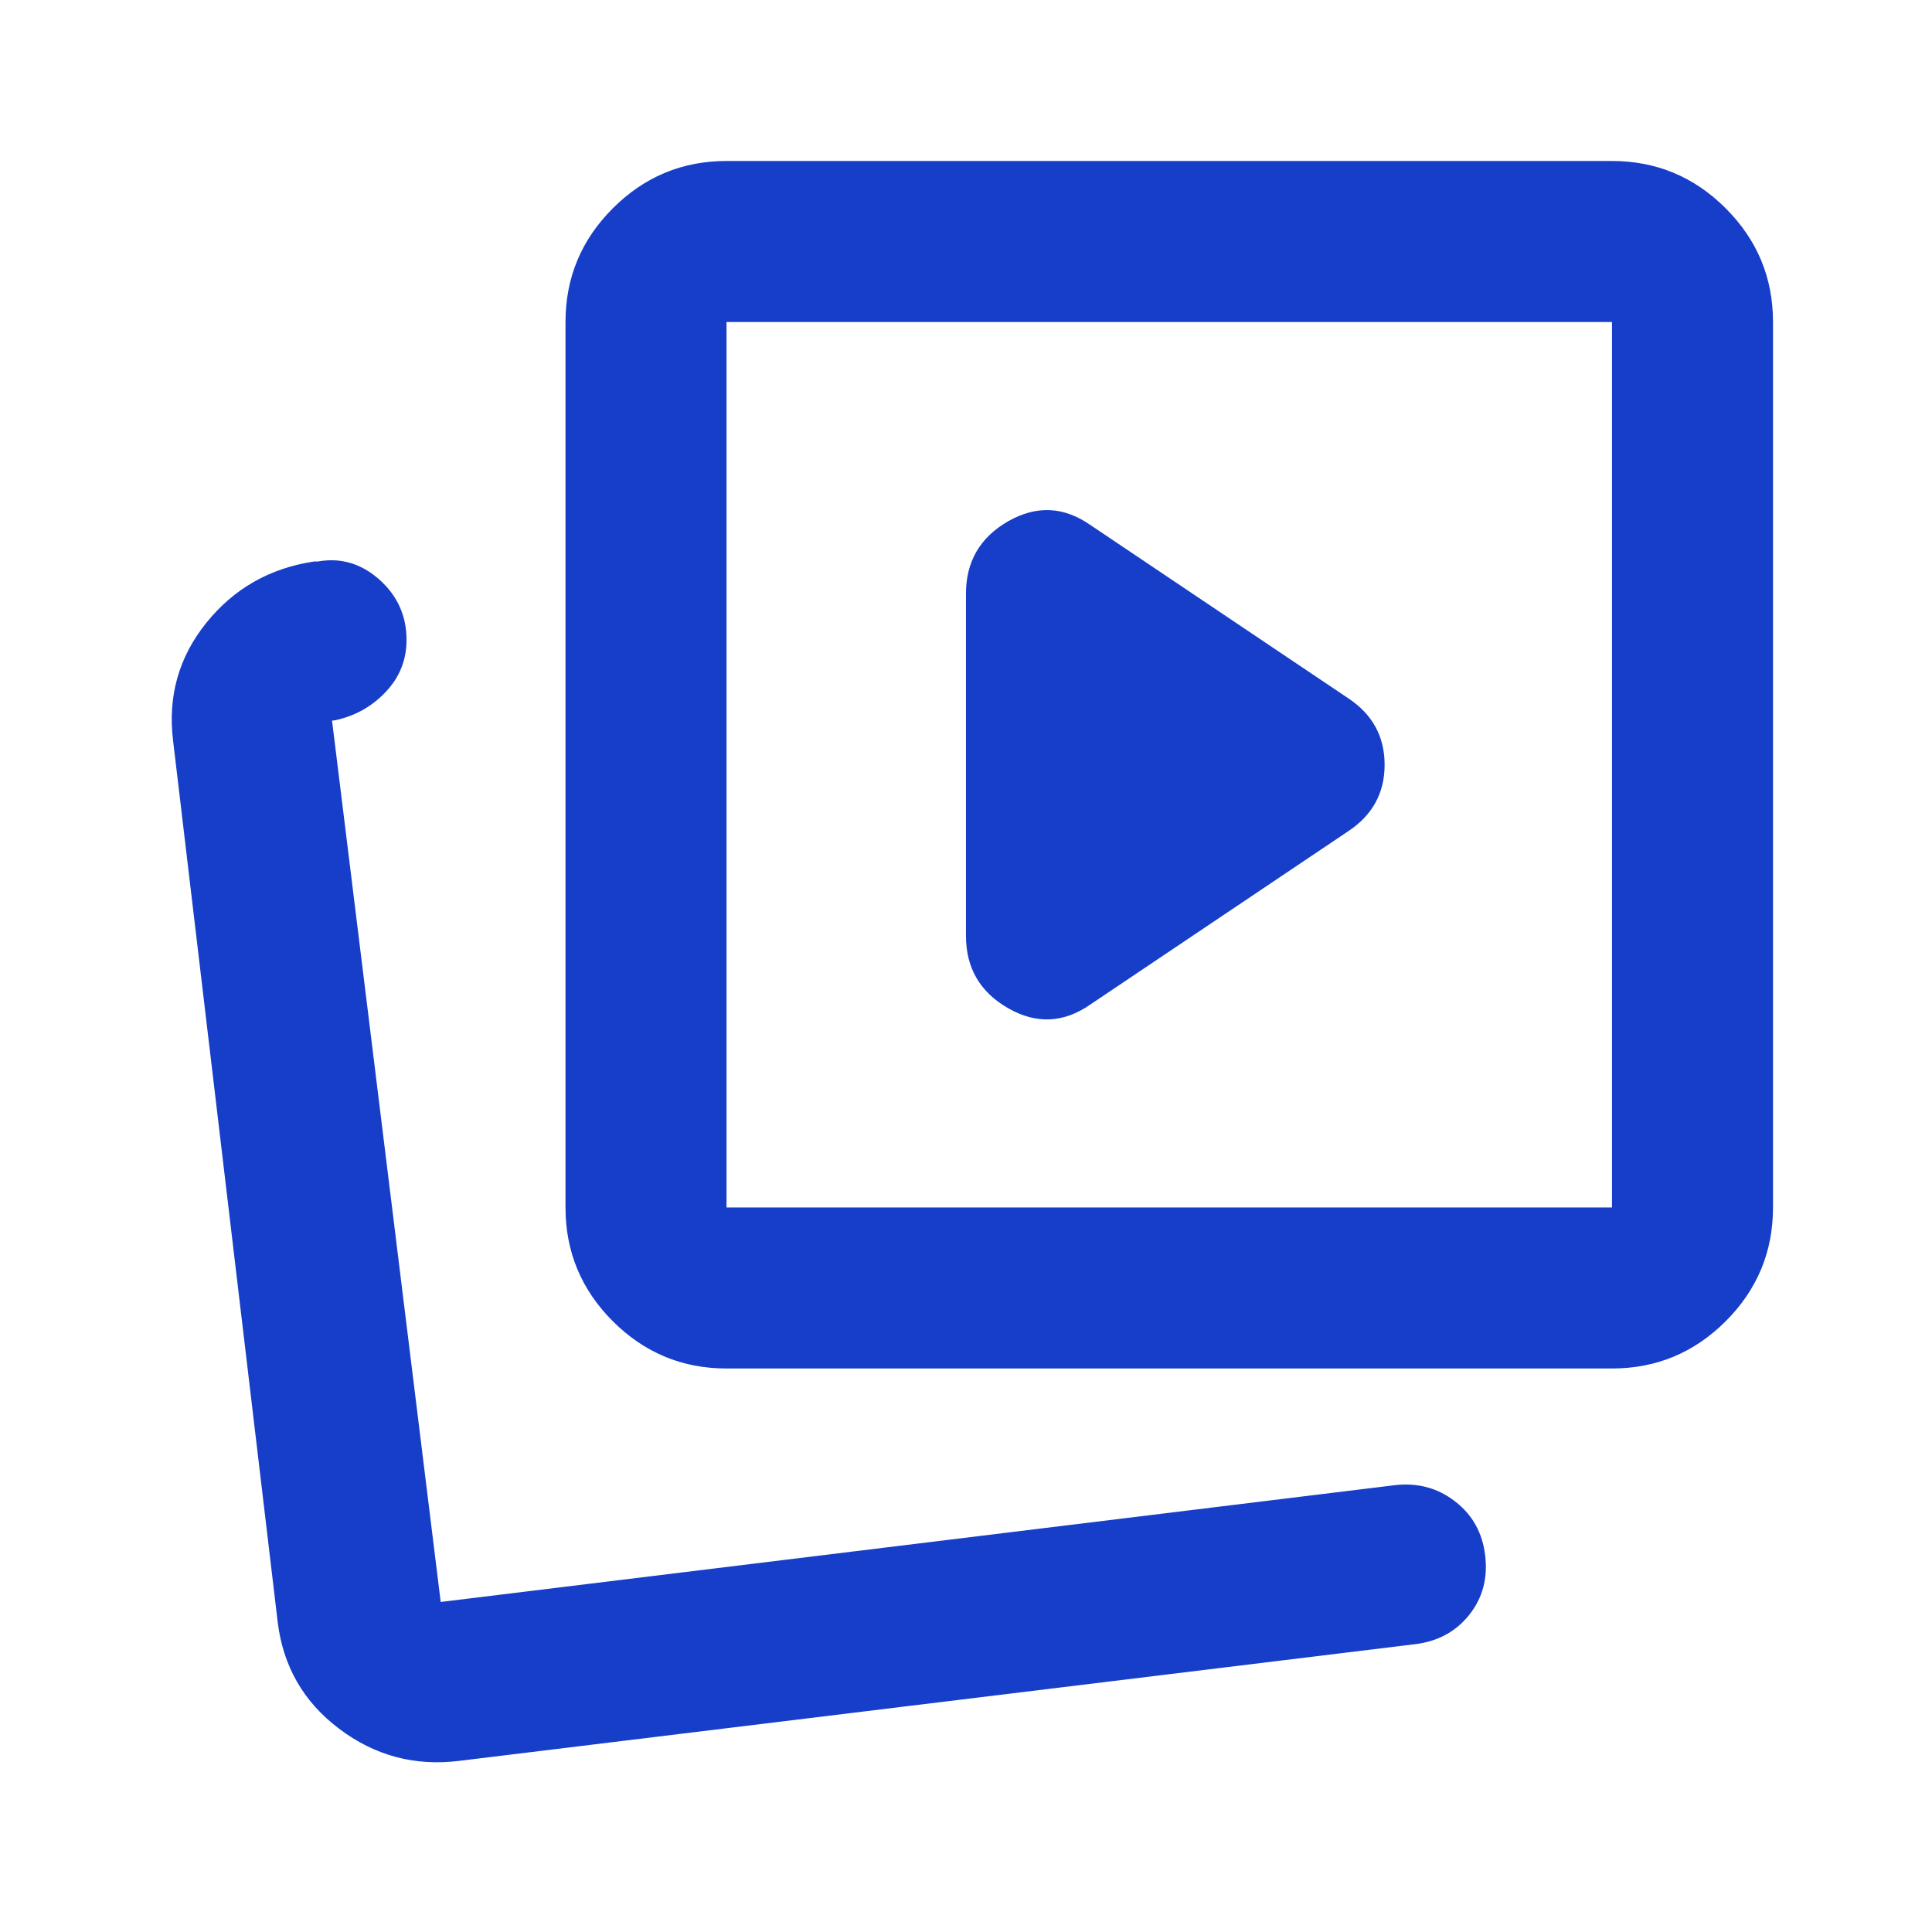<svg width="32" height="32" viewBox="0 0 32 32" fill="none" xmlns="http://www.w3.org/2000/svg">
<path d="M18.059 16.623L18.059 16.623C17.839 16.778 17.616 16.86 17.391 16.871C17.166 16.882 16.938 16.822 16.706 16.689C16.243 16.425 16.012 16.029 16.012 15.5V9.833C16.012 9.305 16.243 8.909 16.706 8.644C16.938 8.512 17.166 8.452 17.391 8.462C17.616 8.473 17.839 8.556 18.059 8.71L18.059 8.71L22.326 11.577L22.326 11.577C22.723 11.841 22.921 12.204 22.921 12.667C22.921 13.129 22.723 13.492 22.326 13.756L22.326 13.756L18.059 16.623ZM12.021 20V20.012H12.033H26.7H26.712V20V5.333V5.321H26.7H12.033H12.021V5.333V20ZM7.301 26.546L23.101 24.612C23.476 24.568 23.806 24.656 24.092 24.877C24.378 25.097 24.543 25.393 24.587 25.768C24.631 26.143 24.543 26.467 24.323 26.742C24.103 27.017 23.806 27.177 23.432 27.221L23.432 27.221L7.598 29.154C6.868 29.243 6.21 29.066 5.624 28.623C5.038 28.181 4.701 27.595 4.612 26.865L2.879 12.265L2.879 12.265C2.79 11.535 2.973 10.889 3.426 10.325C3.88 9.761 4.471 9.423 5.201 9.313H5.266V9.313L5.269 9.312C5.642 9.246 5.978 9.345 6.275 9.609C6.572 9.874 6.721 10.204 6.721 10.6C6.721 10.93 6.605 11.216 6.374 11.458C6.143 11.7 5.862 11.854 5.532 11.921H5.5H5.486L5.487 11.935L7.287 26.535L7.289 26.547L7.301 26.546ZM12.033 22.654C11.303 22.654 10.679 22.394 10.159 21.875C9.639 21.355 9.379 20.73 9.379 20V5.333C9.379 4.603 9.639 3.979 10.159 3.459C10.679 2.939 11.303 2.679 12.033 2.679H26.7C27.43 2.679 28.054 2.939 28.574 3.459C29.094 3.979 29.354 4.603 29.354 5.333V20C29.354 20.73 29.094 21.355 28.574 21.875C28.054 22.394 27.43 22.654 26.7 22.654H12.033Z" fill="#163EC8" stroke="#163EC8" stroke-width="0.025"/>
</svg>
